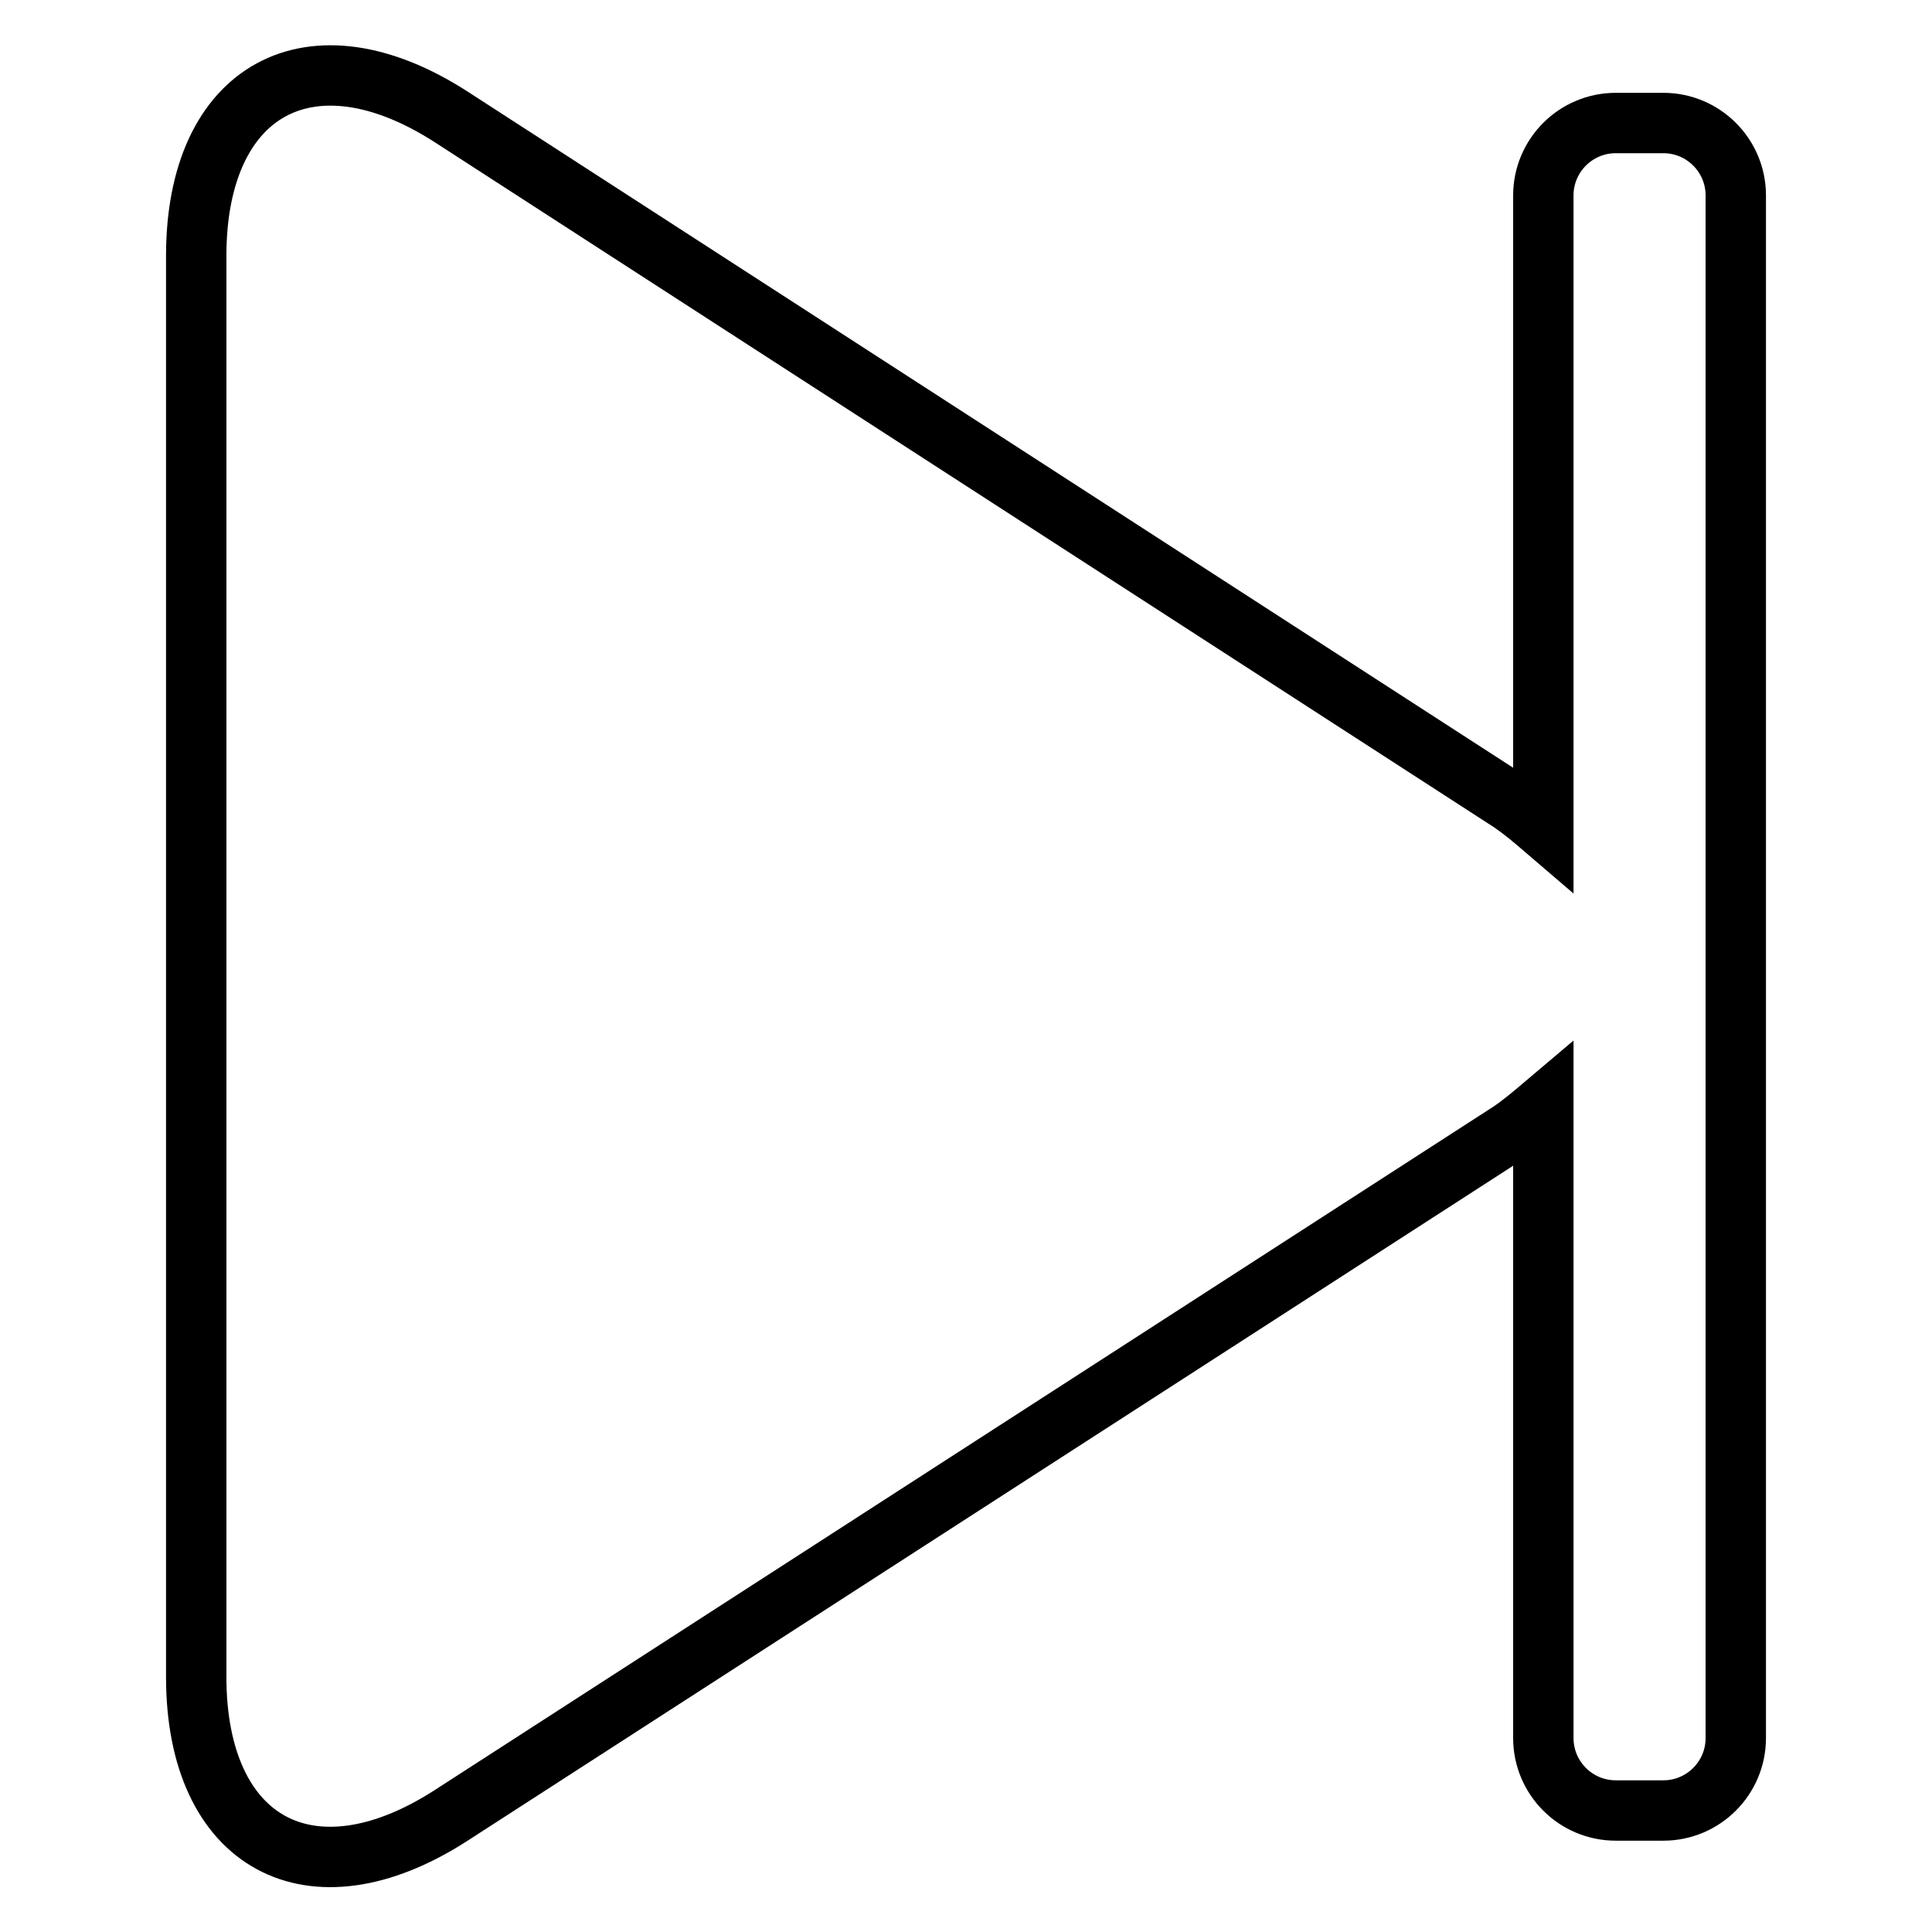 <?xml version="1.0" encoding="utf-8"?>
<!-- Svg Vector Icons : http://www.onlinewebfonts.com/icon -->
<!DOCTYPE svg PUBLIC "-//W3C//DTD SVG 1.1//EN" "http://www.w3.org/Graphics/SVG/1.1/DTD/svg11.dtd">
<svg version="1.1" xmlns="http://www.w3.org/2000/svg" xmlns:xlink="http://www.w3.org/1999/xlink" x="0px" y="0px" viewBox="0 0 256 256" enable-background="new 0 0 256 256" xml:space="preserve">
<g> <path stroke-width="8" fill-opacity="0" stroke="#000000"  d="M220.4,16.3h-6.3c-5.3,0-9.6,4.3-9.6,9.6v83.8c-1.4-1.2-2.7-2.3-4.3-3.4L59.8,15.5 C41.2,3.5,26,11.8,26,33.9v188.3c0,22.1,15.2,30.3,33.7,18.4l140.5-90.7c1.6-1.1,3-2.3,4.3-3.4v83.8c0,5.3,4.3,9.6,9.6,9.6h6.3 c5.3,0,9.6-4.3,9.6-9.6V25.9C230,20.6,225.7,16.3,220.4,16.3z"/></g>
</svg>